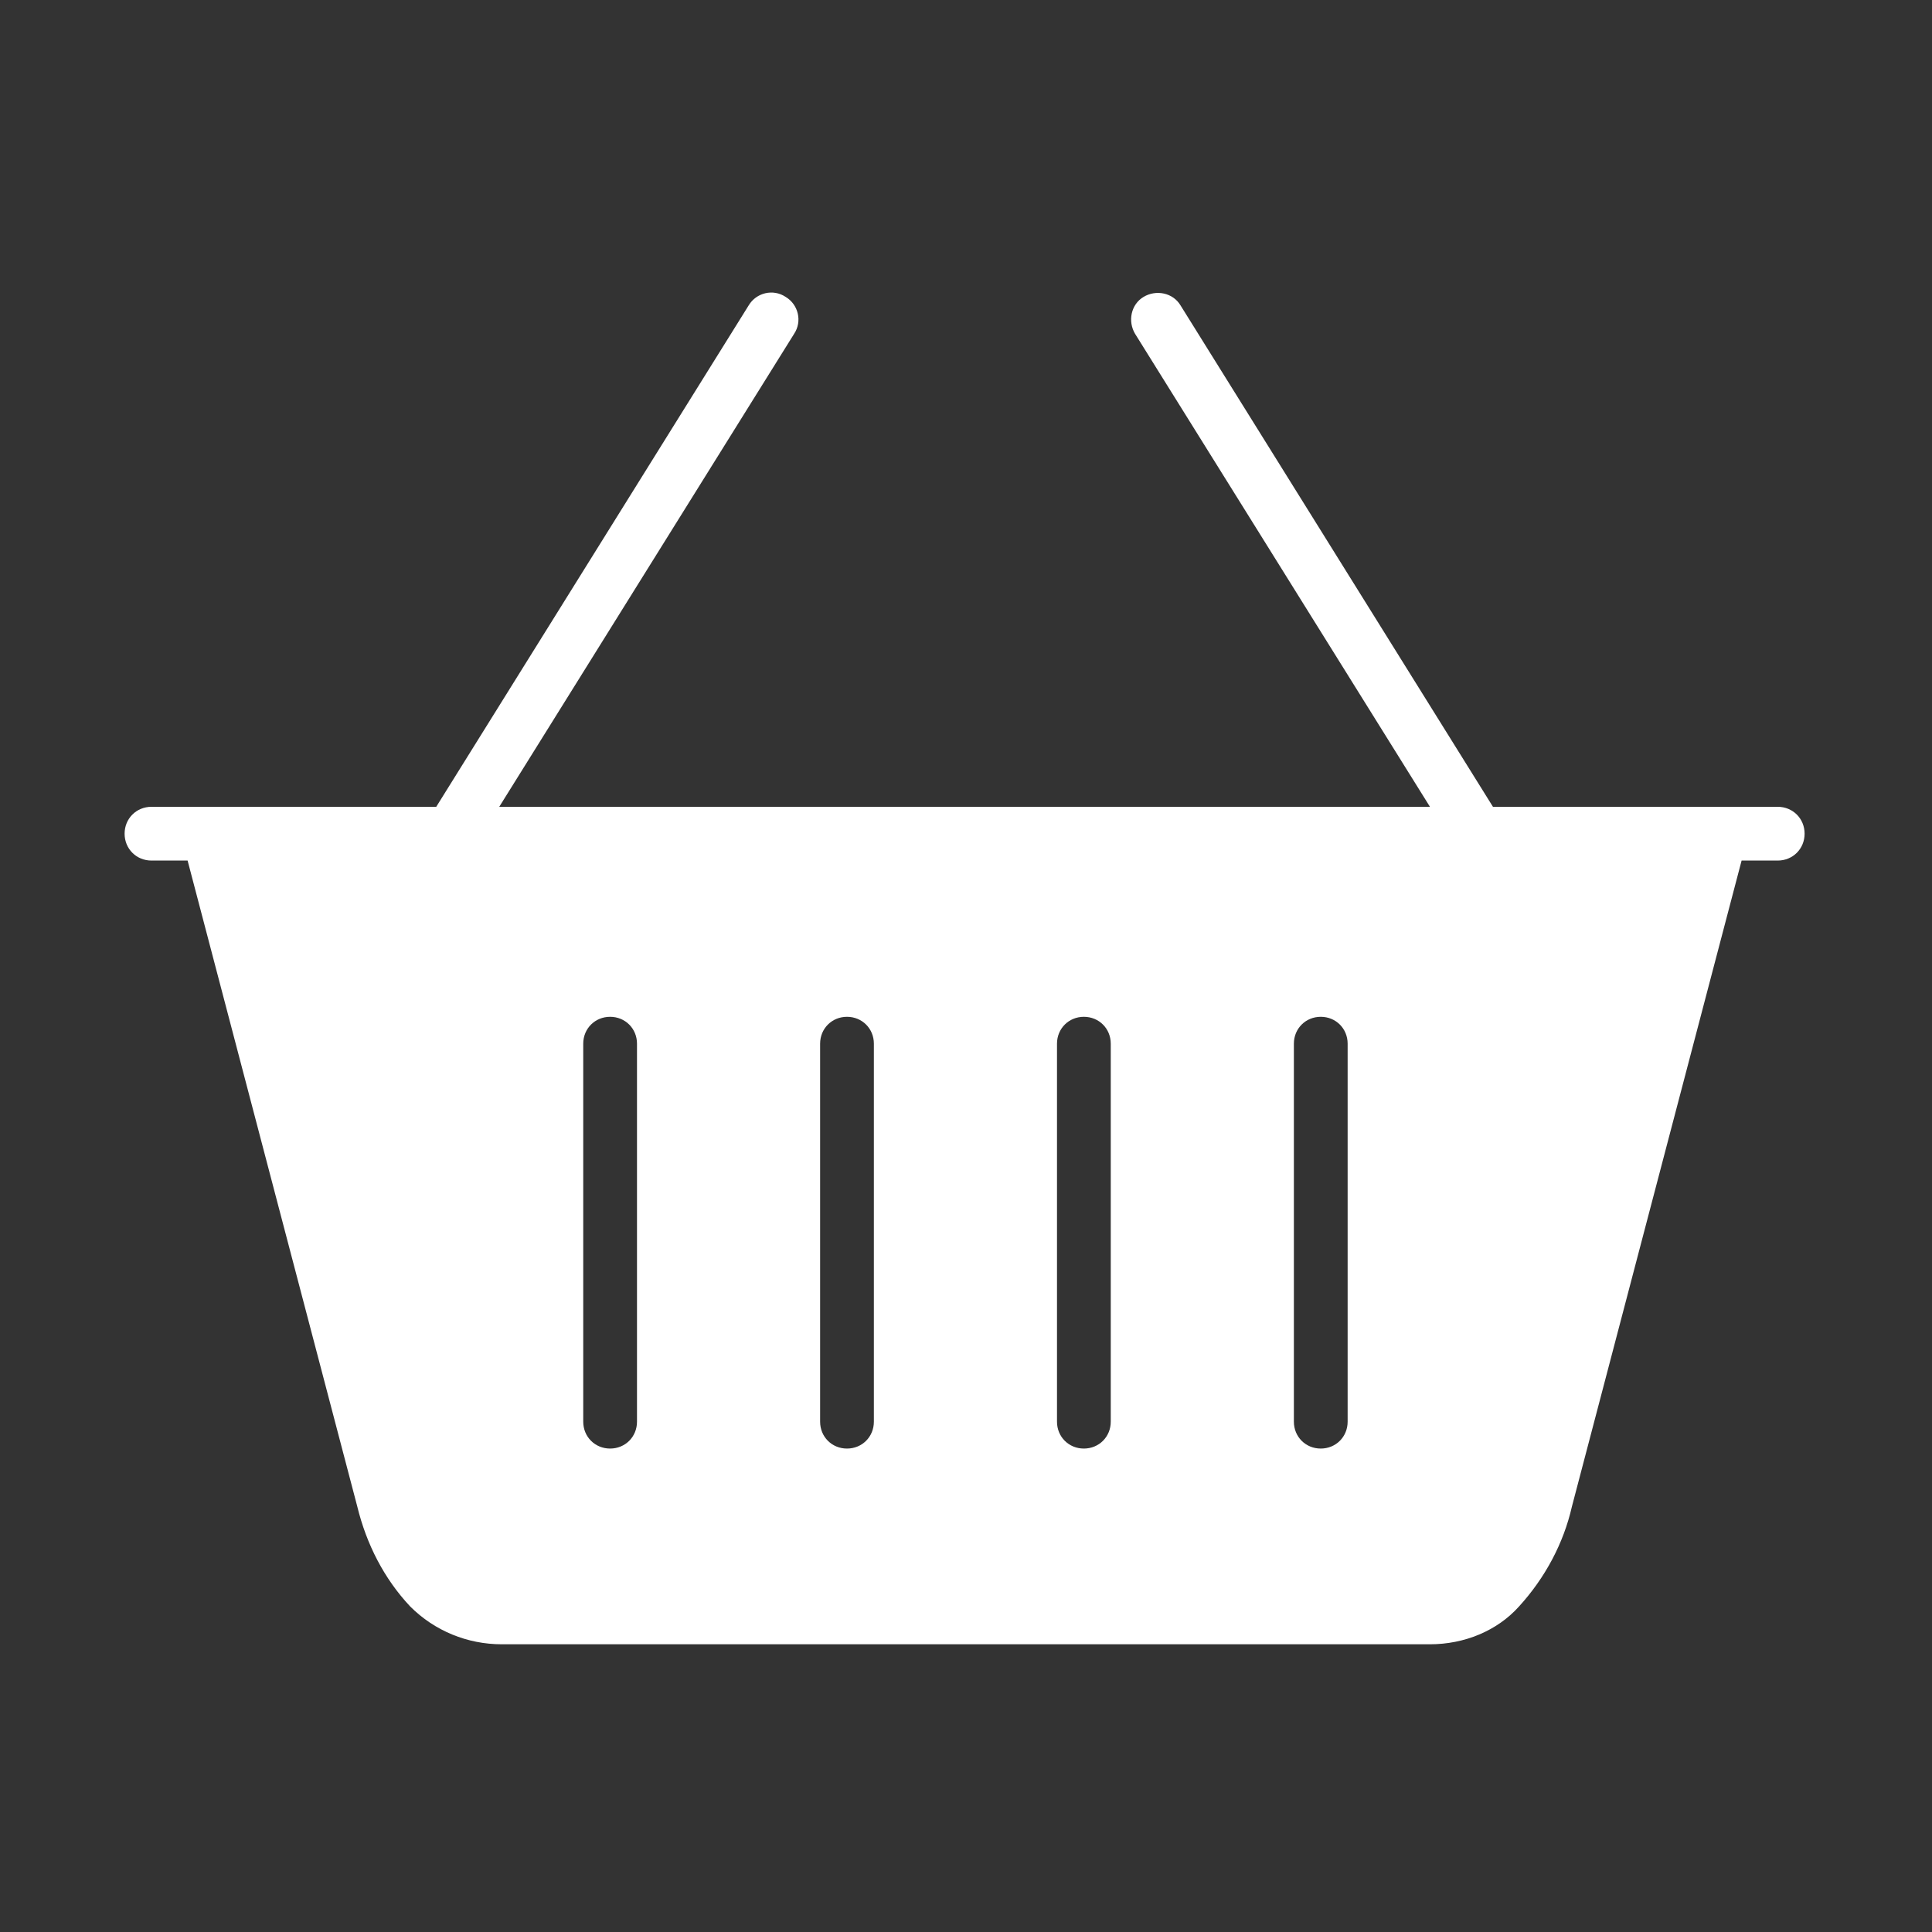 <?xml version="1.0" encoding="utf-8"?>
<!-- Generator: Adobe Illustrator 27.3.1, SVG Export Plug-In . SVG Version: 6.00 Build 0)  -->
<svg version="1.1" id="Layer_1" xmlns="http://www.w3.org/2000/svg" xmlns:xlink="http://www.w3.org/1999/xlink" x="0px" y="0px"
	 viewBox="0 0 230 230" style="enable-background:new 0 0 230 230;" xml:space="preserve">
<rect x="0" y="0" width="230" height="230" fill="#333333" stroke="none"/>
<style type="text/css">
	.st0{fill-rule:evenodd;clip-rule:evenodd;fill:#FFFFFF;}
</style>
<g id="HYPERMARKET" transform="translate(1013.333 362.148)">
	<path id="Path_9480" class="st0" d="M-843.1-166.4h-110.5c-4.1,0-8-1.6-10.9-4.5c-3.1-3.3-5.2-7.4-6.3-11.9l-20.2-76.9h-4.3
		c-1.8,0-3.2-1.4-3.2-3.2c0-1.8,1.4-3.2,3.2-3.2h2.6l0,0h31.3l37.2-59.7c0.9-1.5,2.9-2,4.4-1c1.5,0.9,2,2.9,1,4.4l0,0l-35.1,56.3
		h110.8l-35.1-56.3c-0.9-1.5-0.5-3.5,1-4.4c1.5-0.9,3.5-0.5,4.4,1l37.2,59.7h31.3l0,0h2.6c1.8,0,3.2,1.4,3.2,3.2
		c0,1.8-1.4,3.2-3.2,3.2h-4.3l-20.2,76.9c-1,4.4-3.2,8.5-6.3,11.9l0,0C-835.1-168-839-166.4-843.1-166.4 M-943.9-237.9
		c0-1.8,1.4-3.2,3.2-3.2c1.8,0,3.2,1.4,3.2,3.2v45c0,1.8-1.4,3.2-3.2,3.2c-1.8,0-3.2-1.4-3.2-3.2V-237.9z M-859.3-237.9
		c0-1.8,1.4-3.2,3.2-3.2c1.8,0,3.2,1.4,3.2,3.2v45c0,1.8-1.4,3.2-3.2,3.2c-1.8,0-3.2-1.4-3.2-3.2V-237.9z M-887.5-237.9
		c0-1.8,1.4-3.2,3.2-3.2c1.8,0,3.2,1.4,3.2,3.2v45c0,1.8-1.4,3.2-3.2,3.2c-1.8,0-3.2-1.4-3.2-3.2V-237.9z M-915.7-237.9
		c0-1.8,1.4-3.2,3.2-3.2c1.8,0,3.2,1.4,3.2,3.2v45c0,1.8-1.4,3.2-3.2,3.2c-1.8,0-3.2-1.4-3.2-3.2V-237.9z"/>
</g>
</svg>
